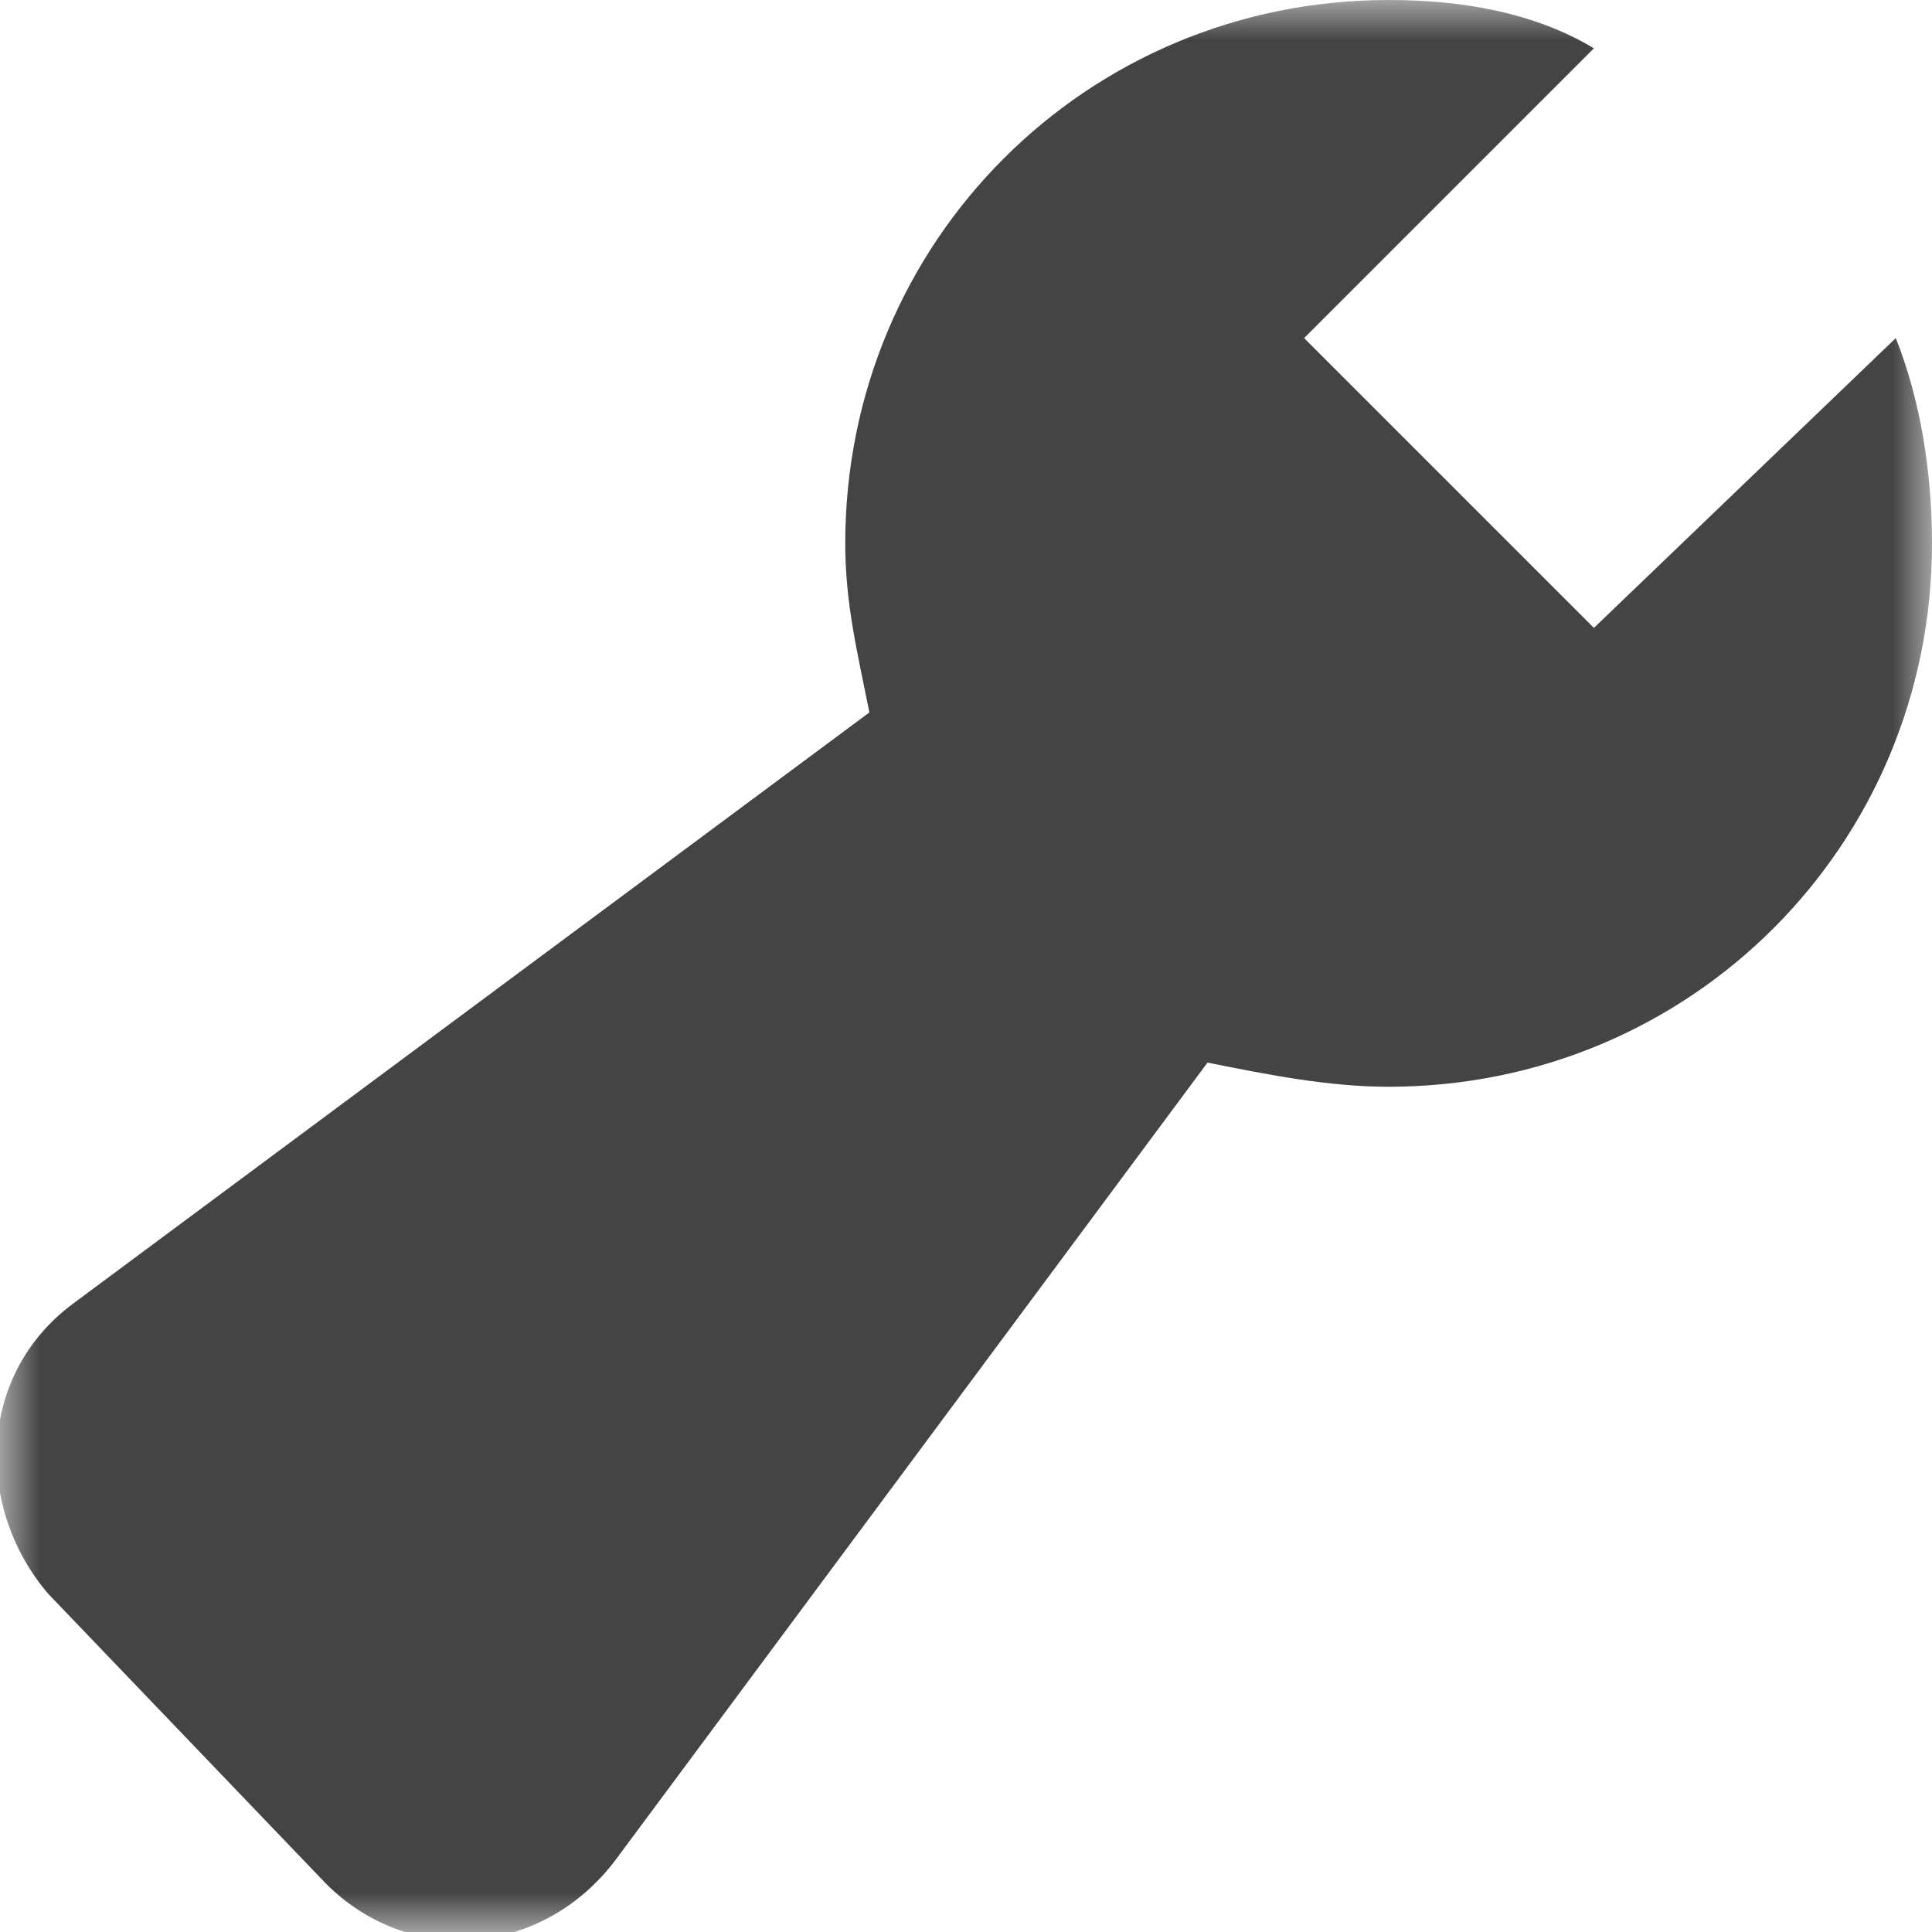 <svg height="24" viewBox="0 0 24 24" width="24" xmlns="http://www.w3.org/2000/svg" xmlns:xlink="http://www.w3.org/1999/xlink"><mask id="a" fill="#fff"><path d="m0 0h24v24h-24z" fill="#fff" fill-rule="evenodd"/></mask><path d="m19.8 7.8-3.6-3.6 3.6-3.6c-.75-.45-1.65-.6-2.55-.6-3.75 0-6.75 3-6.75 6.75 0 .75.15 1.35.3 2.1l-9.9 7.35c-1.2.9-1.2 2.55-.3 3.6l3.45 3.6c1.05 1.05 2.7.9 3.6-.3l7.35-9.9c.75.15 1.5.3 2.25.3 3.75 0 6.75-3 6.75-6.75 0-.9-.15-1.8-.45-2.55z" fill="#444" fill-rule="evenodd" mask="url(#a)"/></svg>